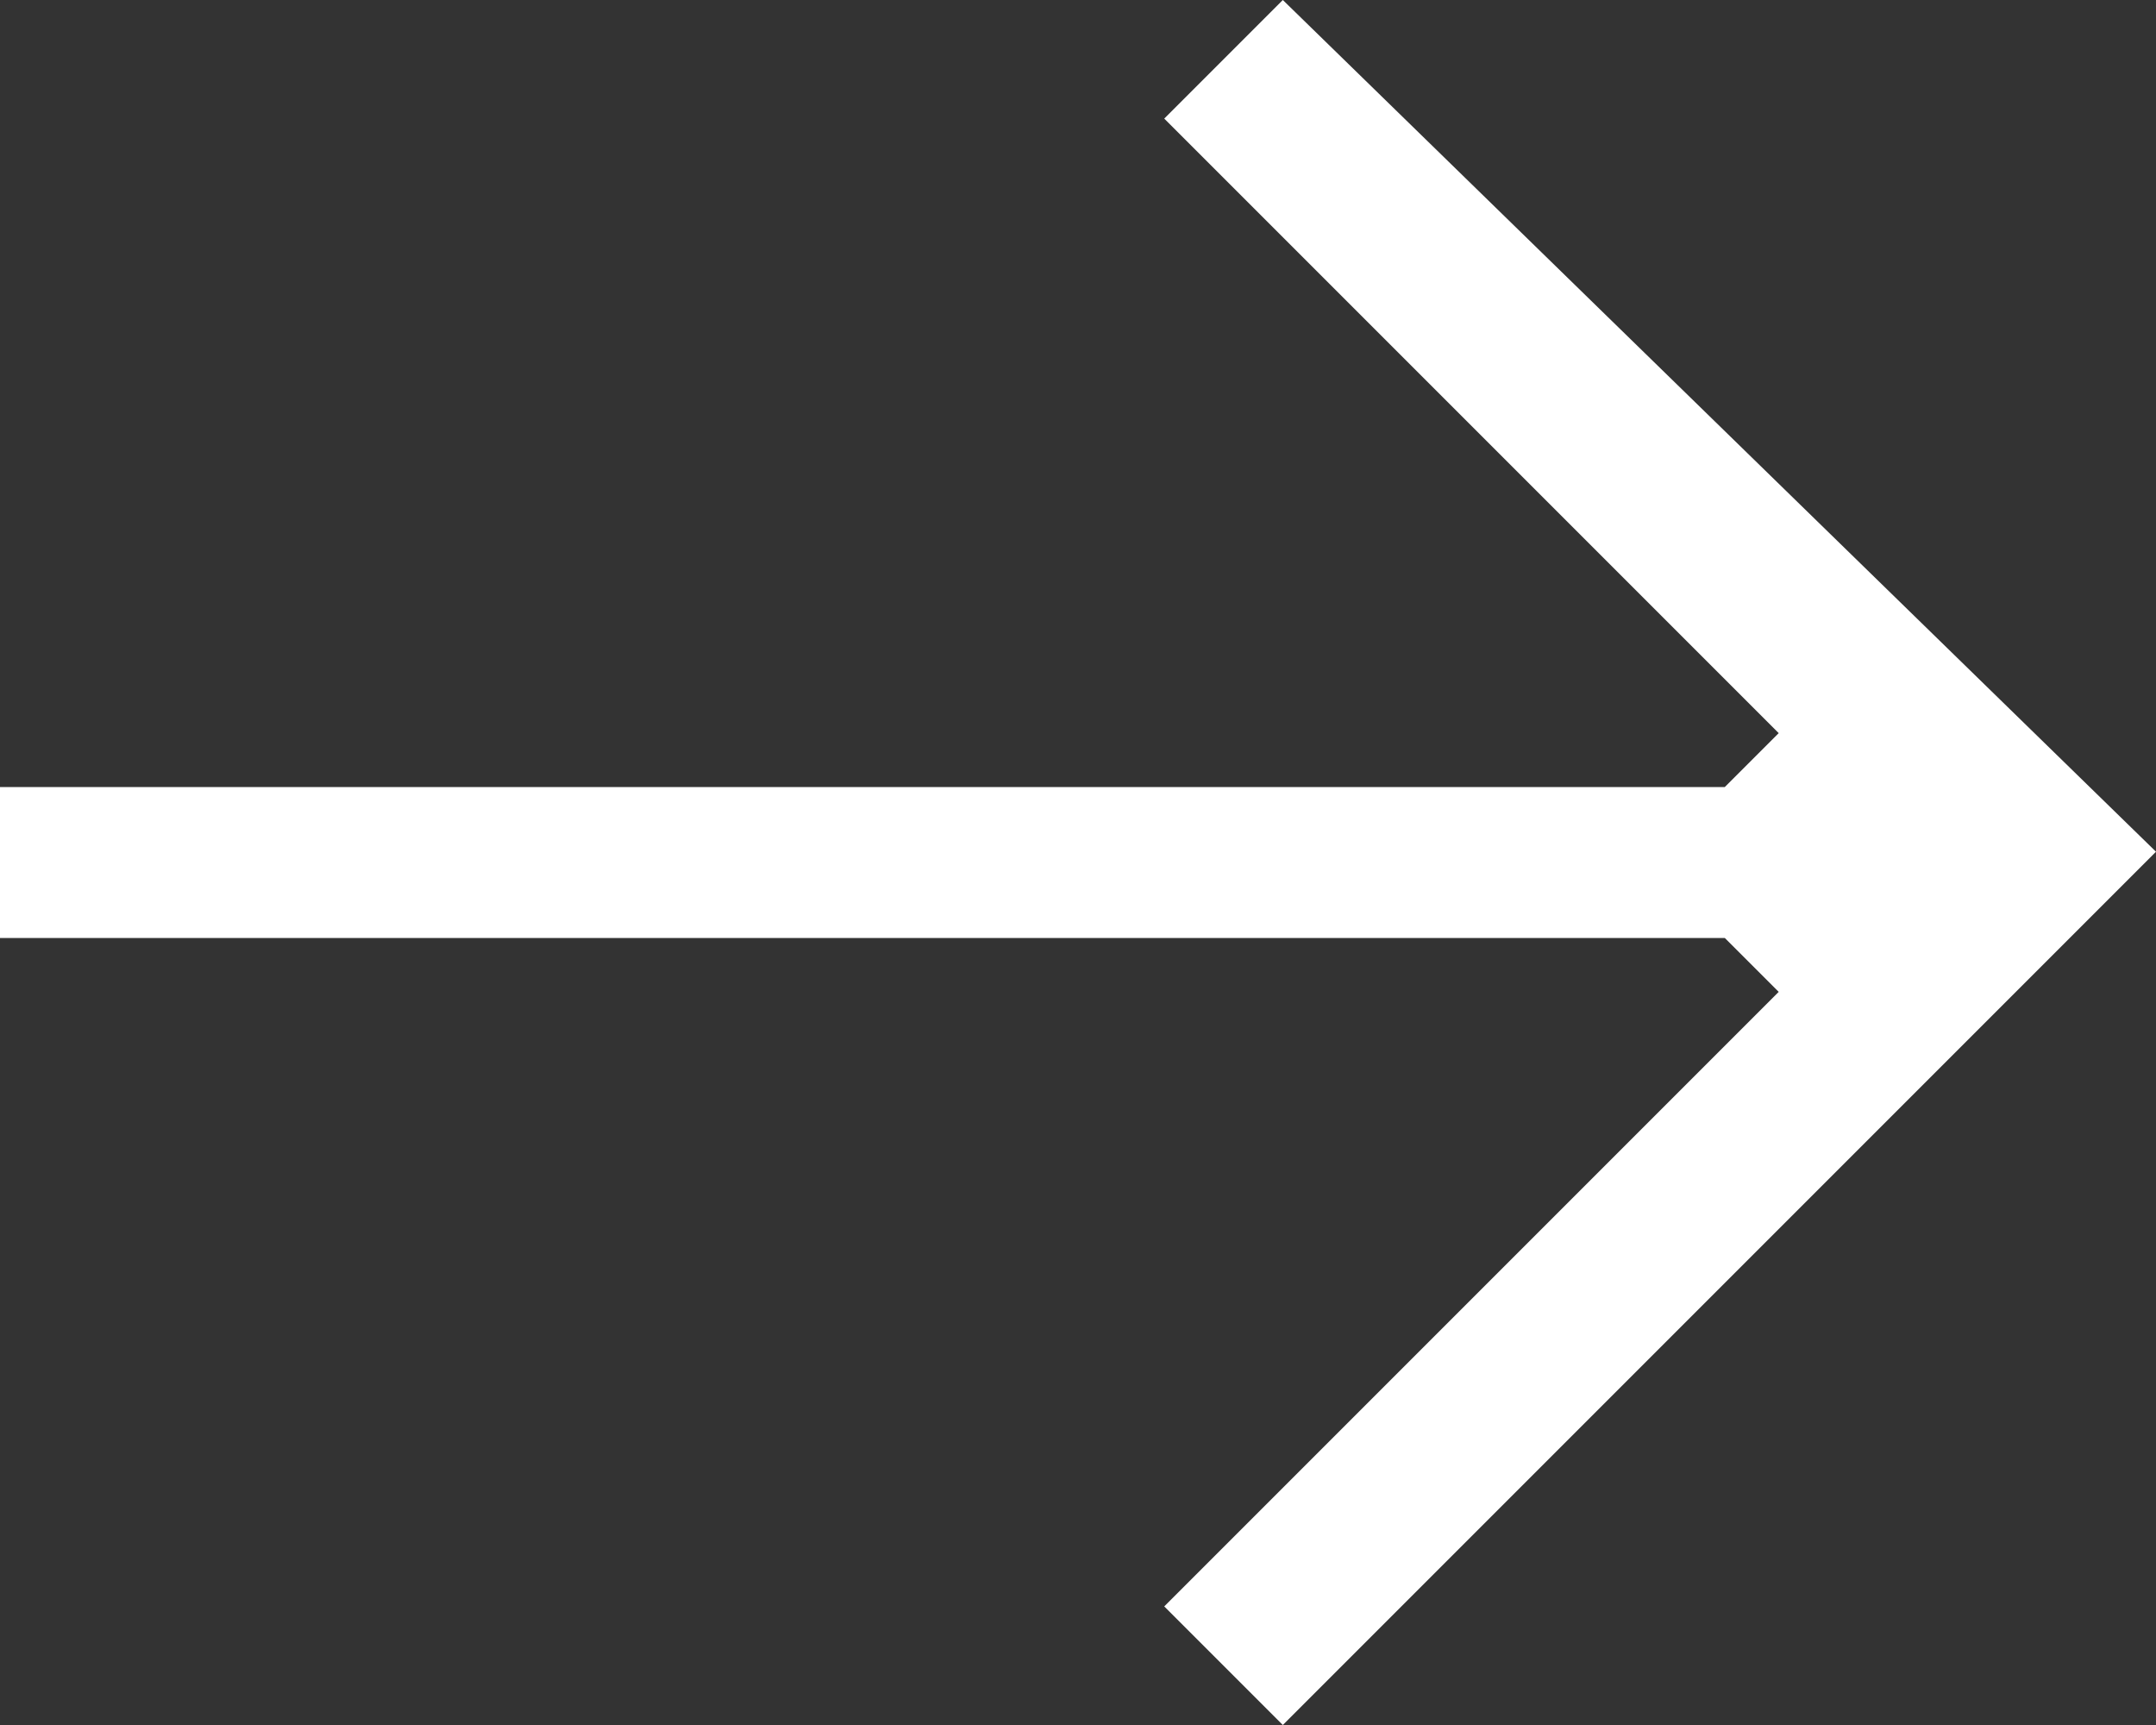 <svg xmlns="http://www.w3.org/2000/svg" viewBox="0 0 20 16"><rect x="0" y="0" width="20" height="16" fill="#333333" stroke="none"/><path d="M11.9 0l-1.1 1.1 5.7 5.7-.5.5H0v1.4h16l.5.5-5.7 5.7 1.1 1.1 6.9-6.9L20 7.9 11.9 0z" fill="#fff"/></svg>